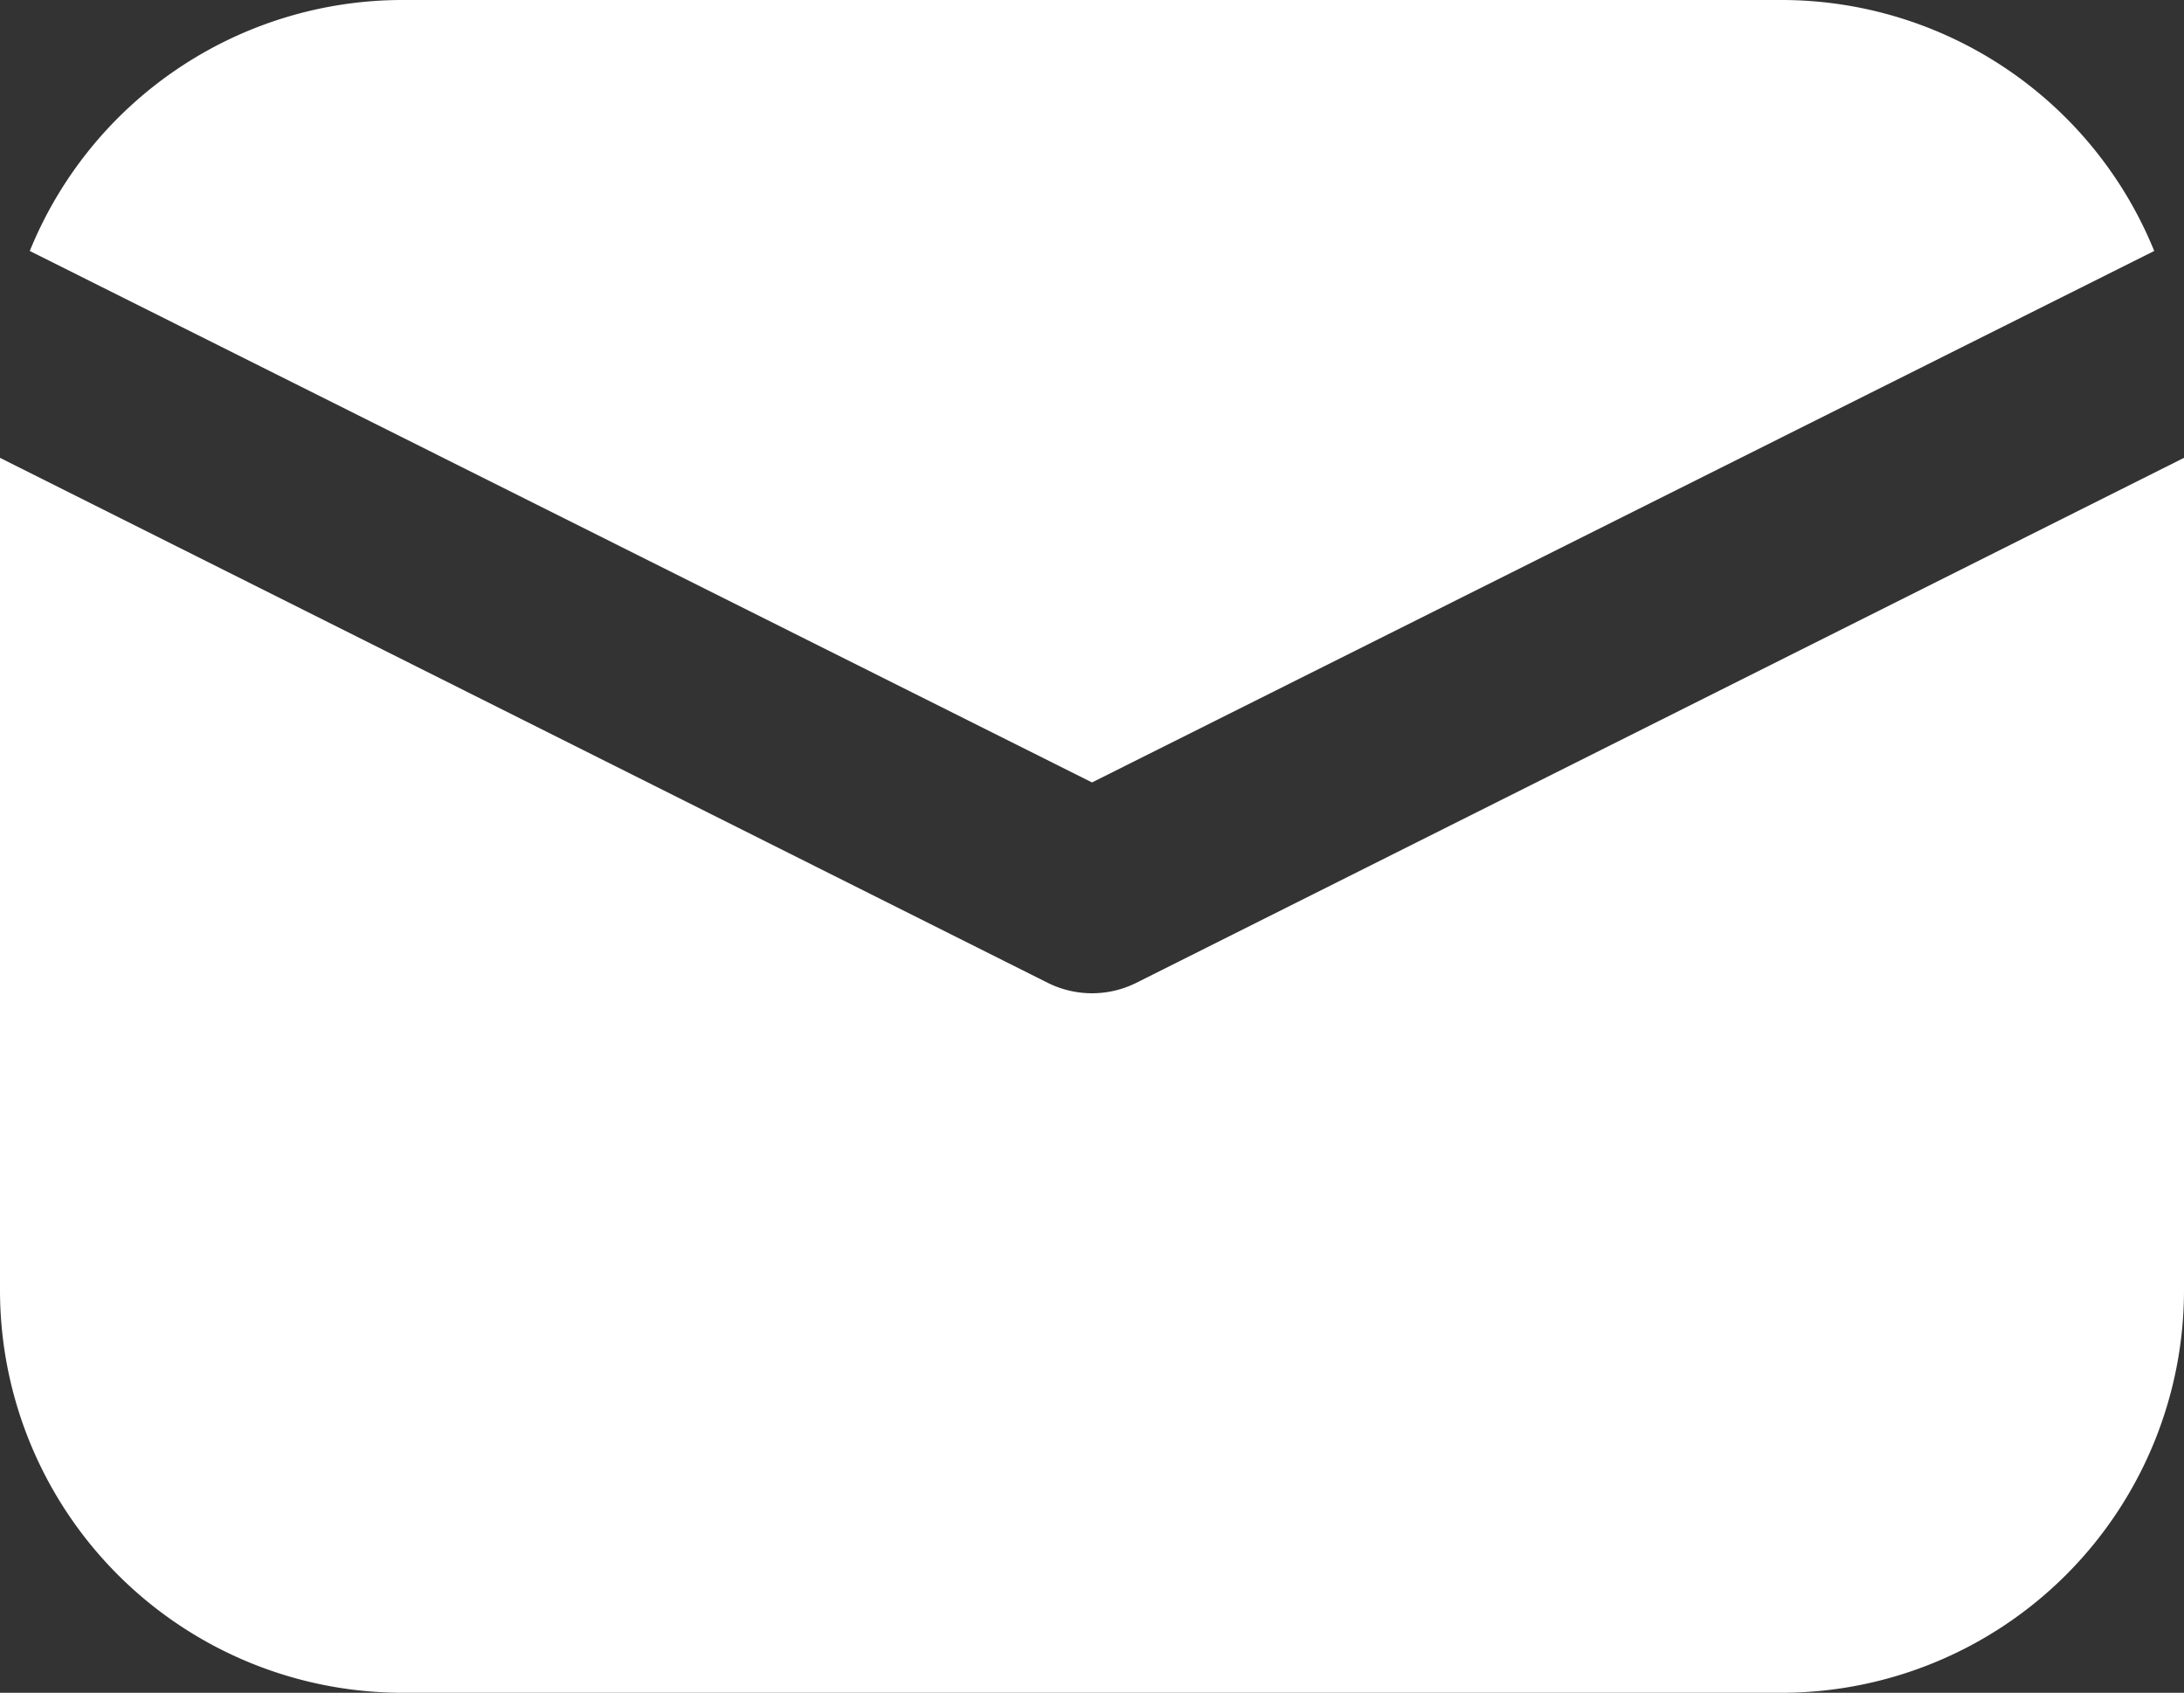 <svg xmlns="http://www.w3.org/2000/svg" width="40.551" height="31.431" viewBox="0 0 40.551 31.431">
  <rect x="0" y="0" width="40.551" height="31.431" fill="#333333" stroke="none"/>
  <g id="noun_Email_4253847" transform="translate(-1 -4)">
    <path id="Path_13" data-name="Path 13" d="M21.023,18.528,40.745,8.66A7.472,7.472,0,0,0,33.829,4H8.216A7.472,7.472,0,0,0,1.3,8.66Z" transform="translate(0.253)" fill="#fff"/>
    <path id="Path_14" data-name="Path 14" d="M22.1,18.359a1.843,1.843,0,0,1-1.648,0L1,8.612V24.073a7.476,7.476,0,0,0,7.469,7.469H34.09a7.476,7.476,0,0,0,7.461-7.469V8.612Z" transform="translate(0 3.889)" fill="#fff"/>
  </g>
</svg>
